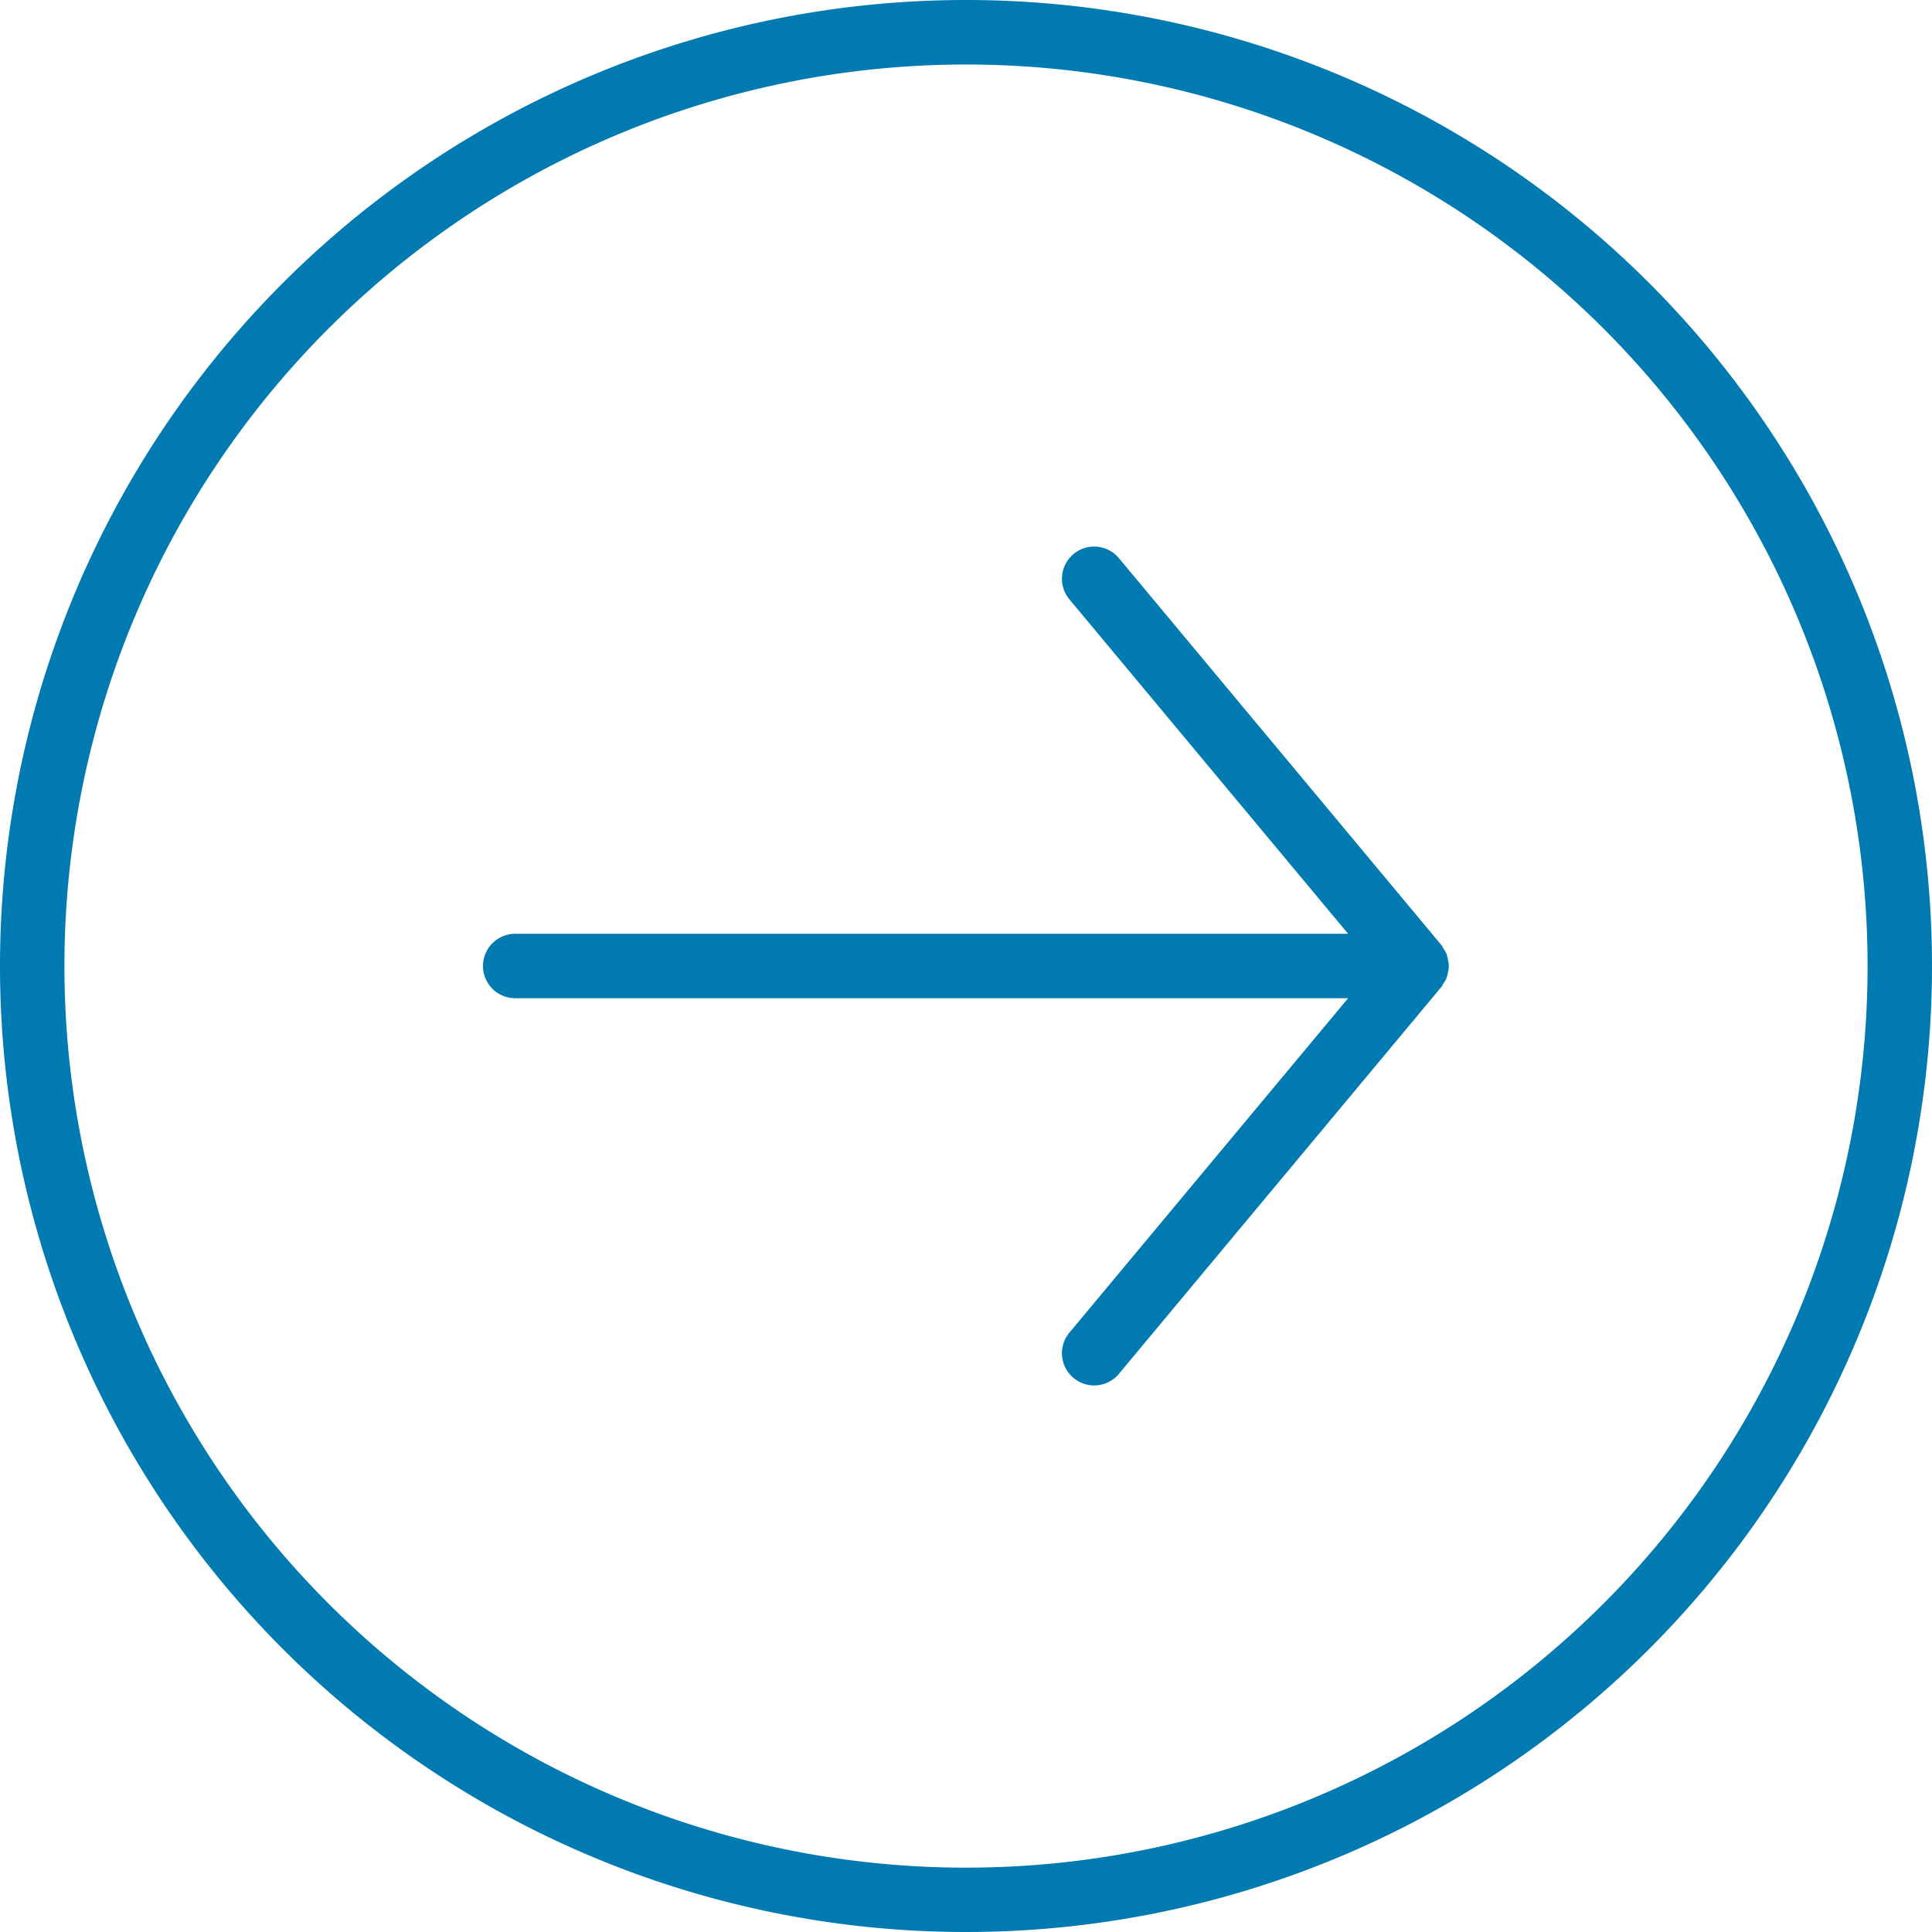 <svg xmlns="http://www.w3.org/2000/svg" width="22.732" height="22.732" viewBox="0 0 22.732 22.732">
  <g id="Group_1749" data-name="Group 1749" transform="translate(-605 -1162.268)">
    <g id="Group_1748" data-name="Group 1748">
      <g id="Group_1746" data-name="Group 1746">
        <path id="Path_2265" data-name="Path 2265" d="M11.366,0A11.366,11.366,0,1,1,0,11.366,11.366,11.366,0,0,1,11.366,0Zm0,21.975A10.608,10.608,0,1,0,.758,11.366,10.609,10.609,0,0,0,11.366,21.975Z" transform="translate(605 1162.268)" fill="#007ab0"/>
      </g>
      <path id="Path_2266" data-name="Path 2266" d="M131.363,140.767a.322.322,0,0,0-.009-.055.3.3,0,0,0-.013-.056c0-.011-.007-.022-.012-.032a.408.408,0,0,0-.03-.047c-.008-.012-.011-.025-.02-.036l-3.789-4.546a.379.379,0,1,0-.582.485l3.271,3.925h-9.8a.379.379,0,1,0,0,.758h9.8l-3.271,3.925a.379.379,0,1,0,.582.485l3.789-4.546c.009-.011.012-.025.02-.036a.409.409,0,0,0,.03-.047c.005-.011.008-.021.012-.032a.3.3,0,0,0,.013-.056.322.322,0,0,0,.009-.055c0-.006,0-.011,0-.017S131.363,140.773,131.363,140.767Z" transform="translate(490.683 1032.85)" fill="#007ab0"/>
    </g>
  </g>
</svg>
